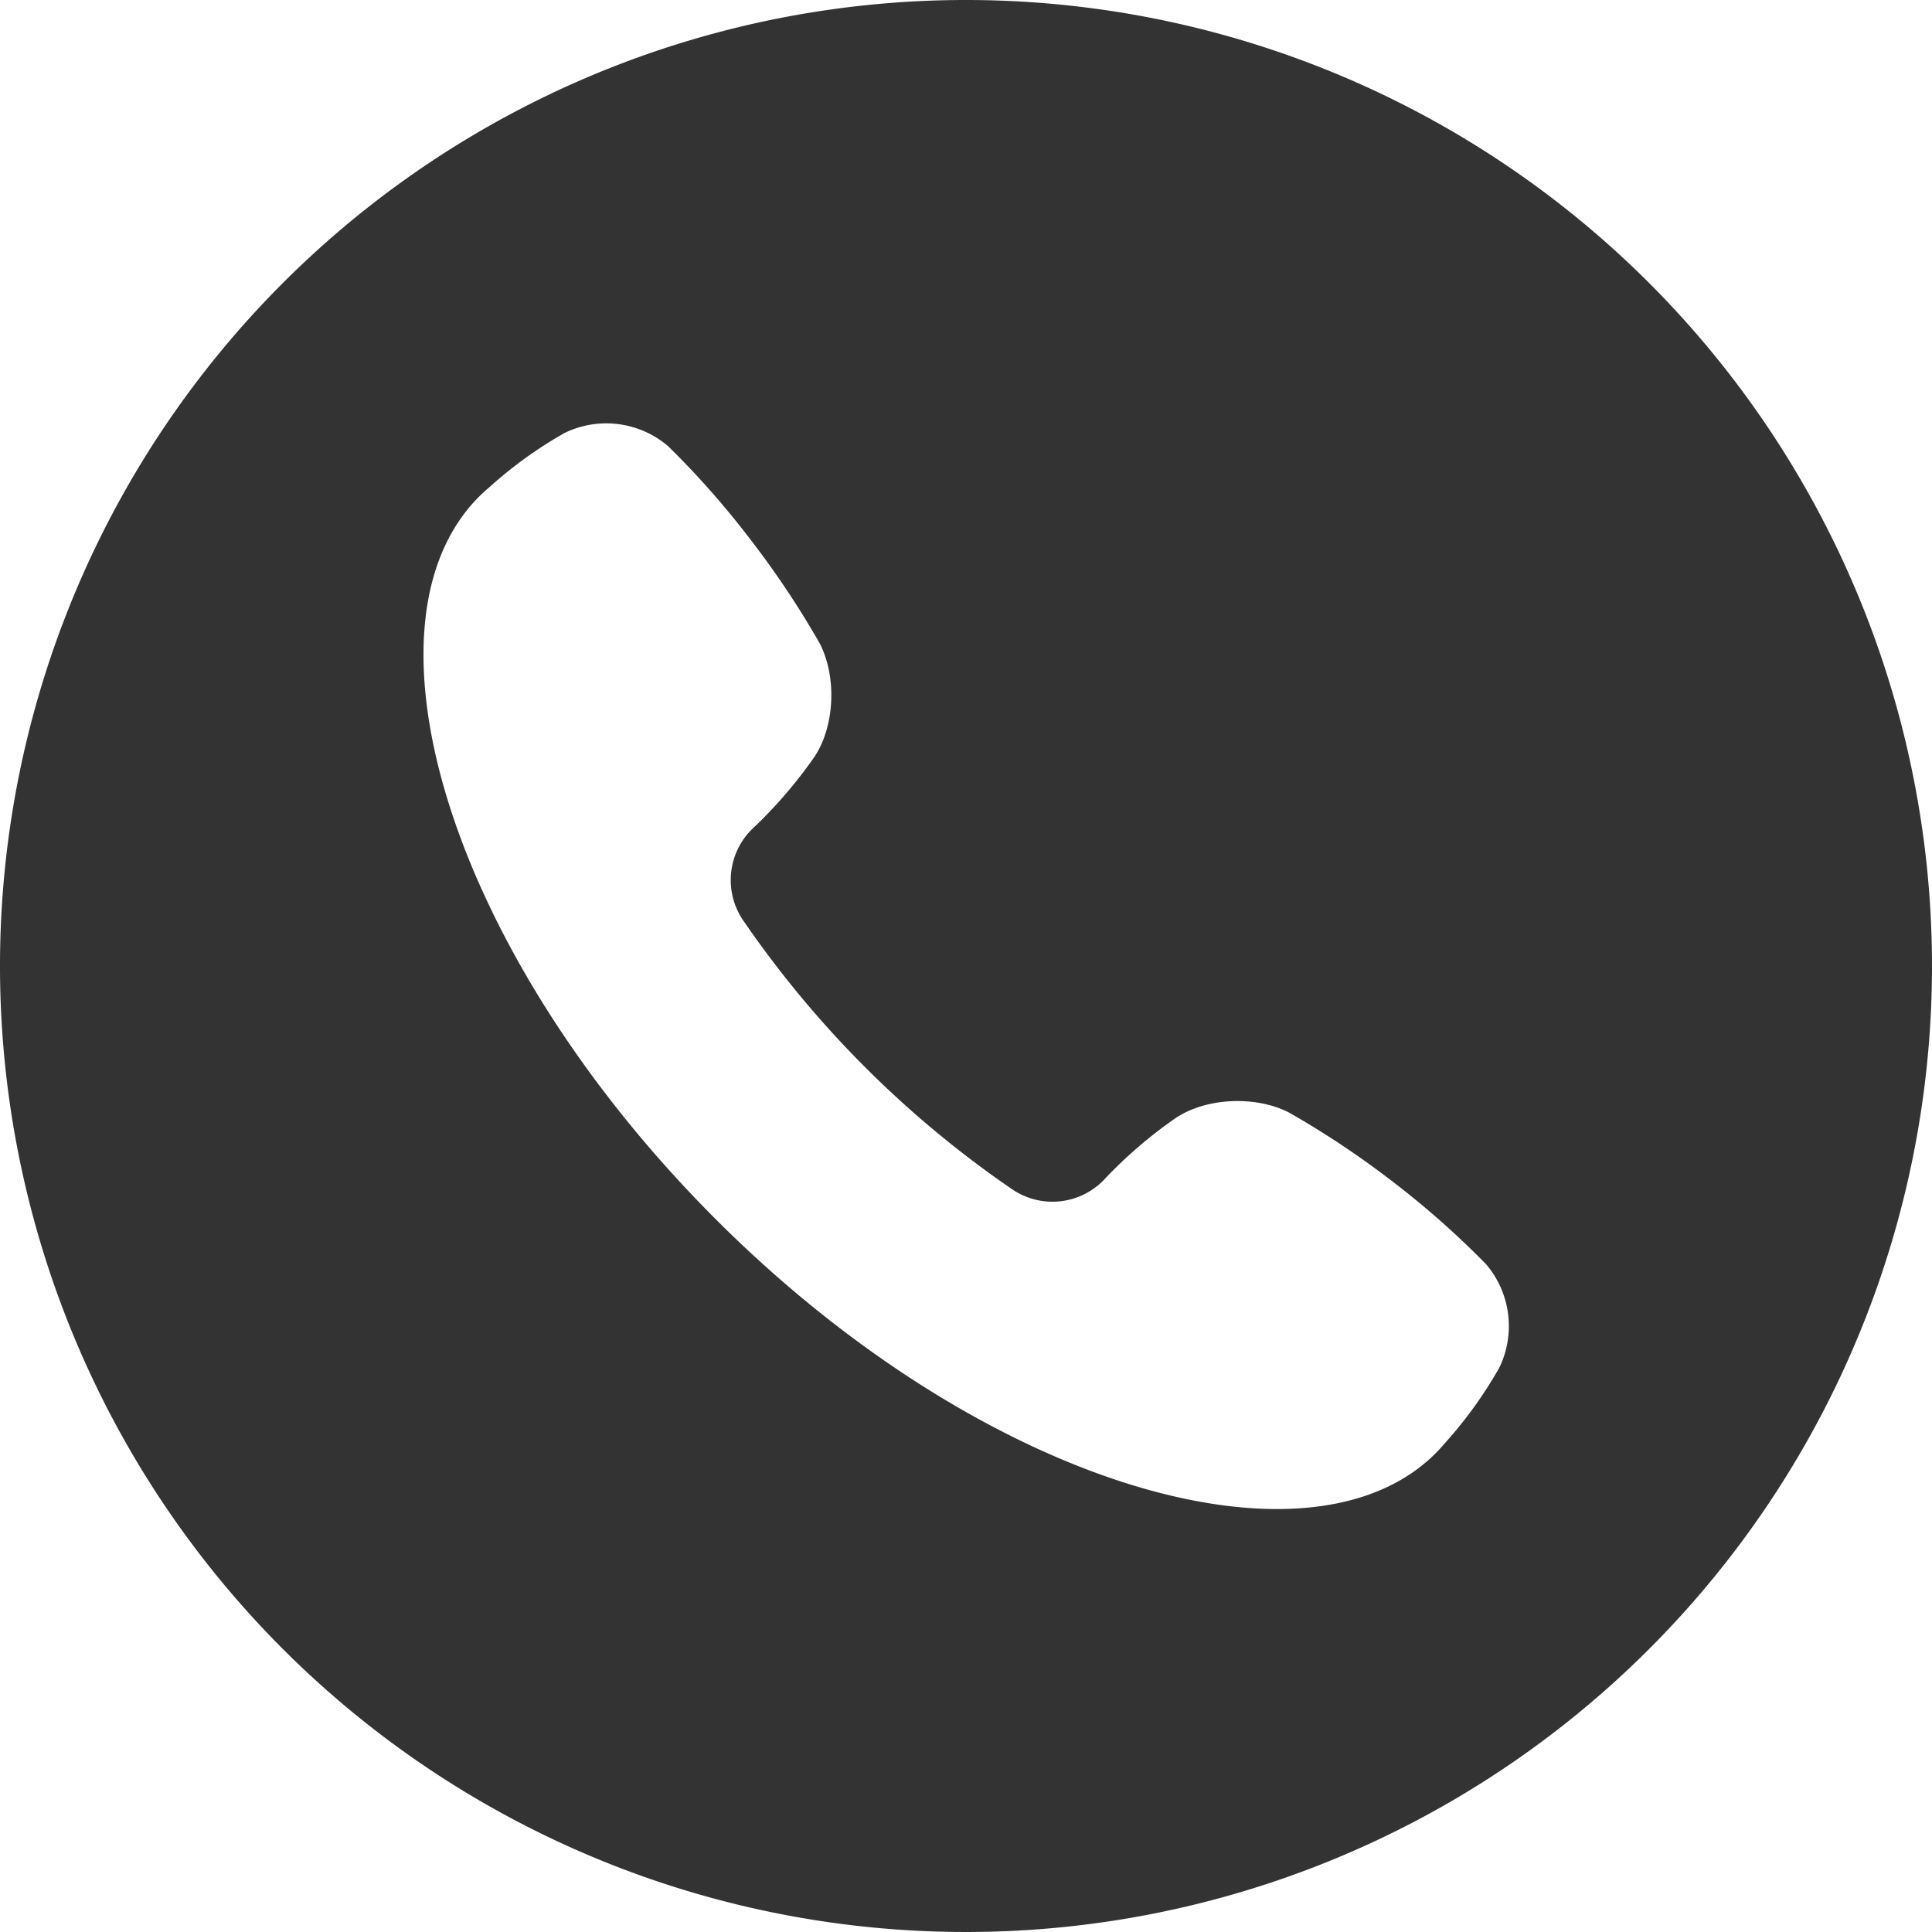 <svg xmlns="http://www.w3.org/2000/svg" viewBox="0 0 250 250">
  <defs>
    <style>
      .cls-1 {
      fill: #333;
      }
    </style>
  </defs>
  <g id="Слой_2" data-name="Слой 2">
    <g id="Слой_1-2" data-name="Слой 1">
      <path class="cls-1" d="M125,0A125,125,0,1,0,250,125,125,125,0,0,0,125,0Zm69,177a55.59,55.59,0,0,1-6.9,9.6l-.27.31c-15.55,18.08-59,6.17-94.37-29.3S45.05,78.76,63.14,63.2l.31-.27a54.84,54.84,0,0,1,9.6-6.9,12.32,12.32,0,0,1,13.42,1.72,112.33,112.33,0,0,1,10.59,12,117.57,117.57,0,0,1,9,13.48c2.23,4.29,2,10.75-.71,14.76a59.82,59.82,0,0,1-7.84,9.12l-.07.06A9.26,9.26,0,0,0,96.1,119,133.9,133.9,0,0,0,131,153.91a9.26,9.26,0,0,0,11.91-1.3l.06-.07a58.8,58.8,0,0,1,9.12-7.84c4-2.7,10.47-2.95,14.76-.71a116.7,116.7,0,0,1,13.48,9,113.53,113.53,0,0,1,11.95,10.58h0A12.34,12.34,0,0,1,194,177Z"/>
    </g>
  </g>
</svg>